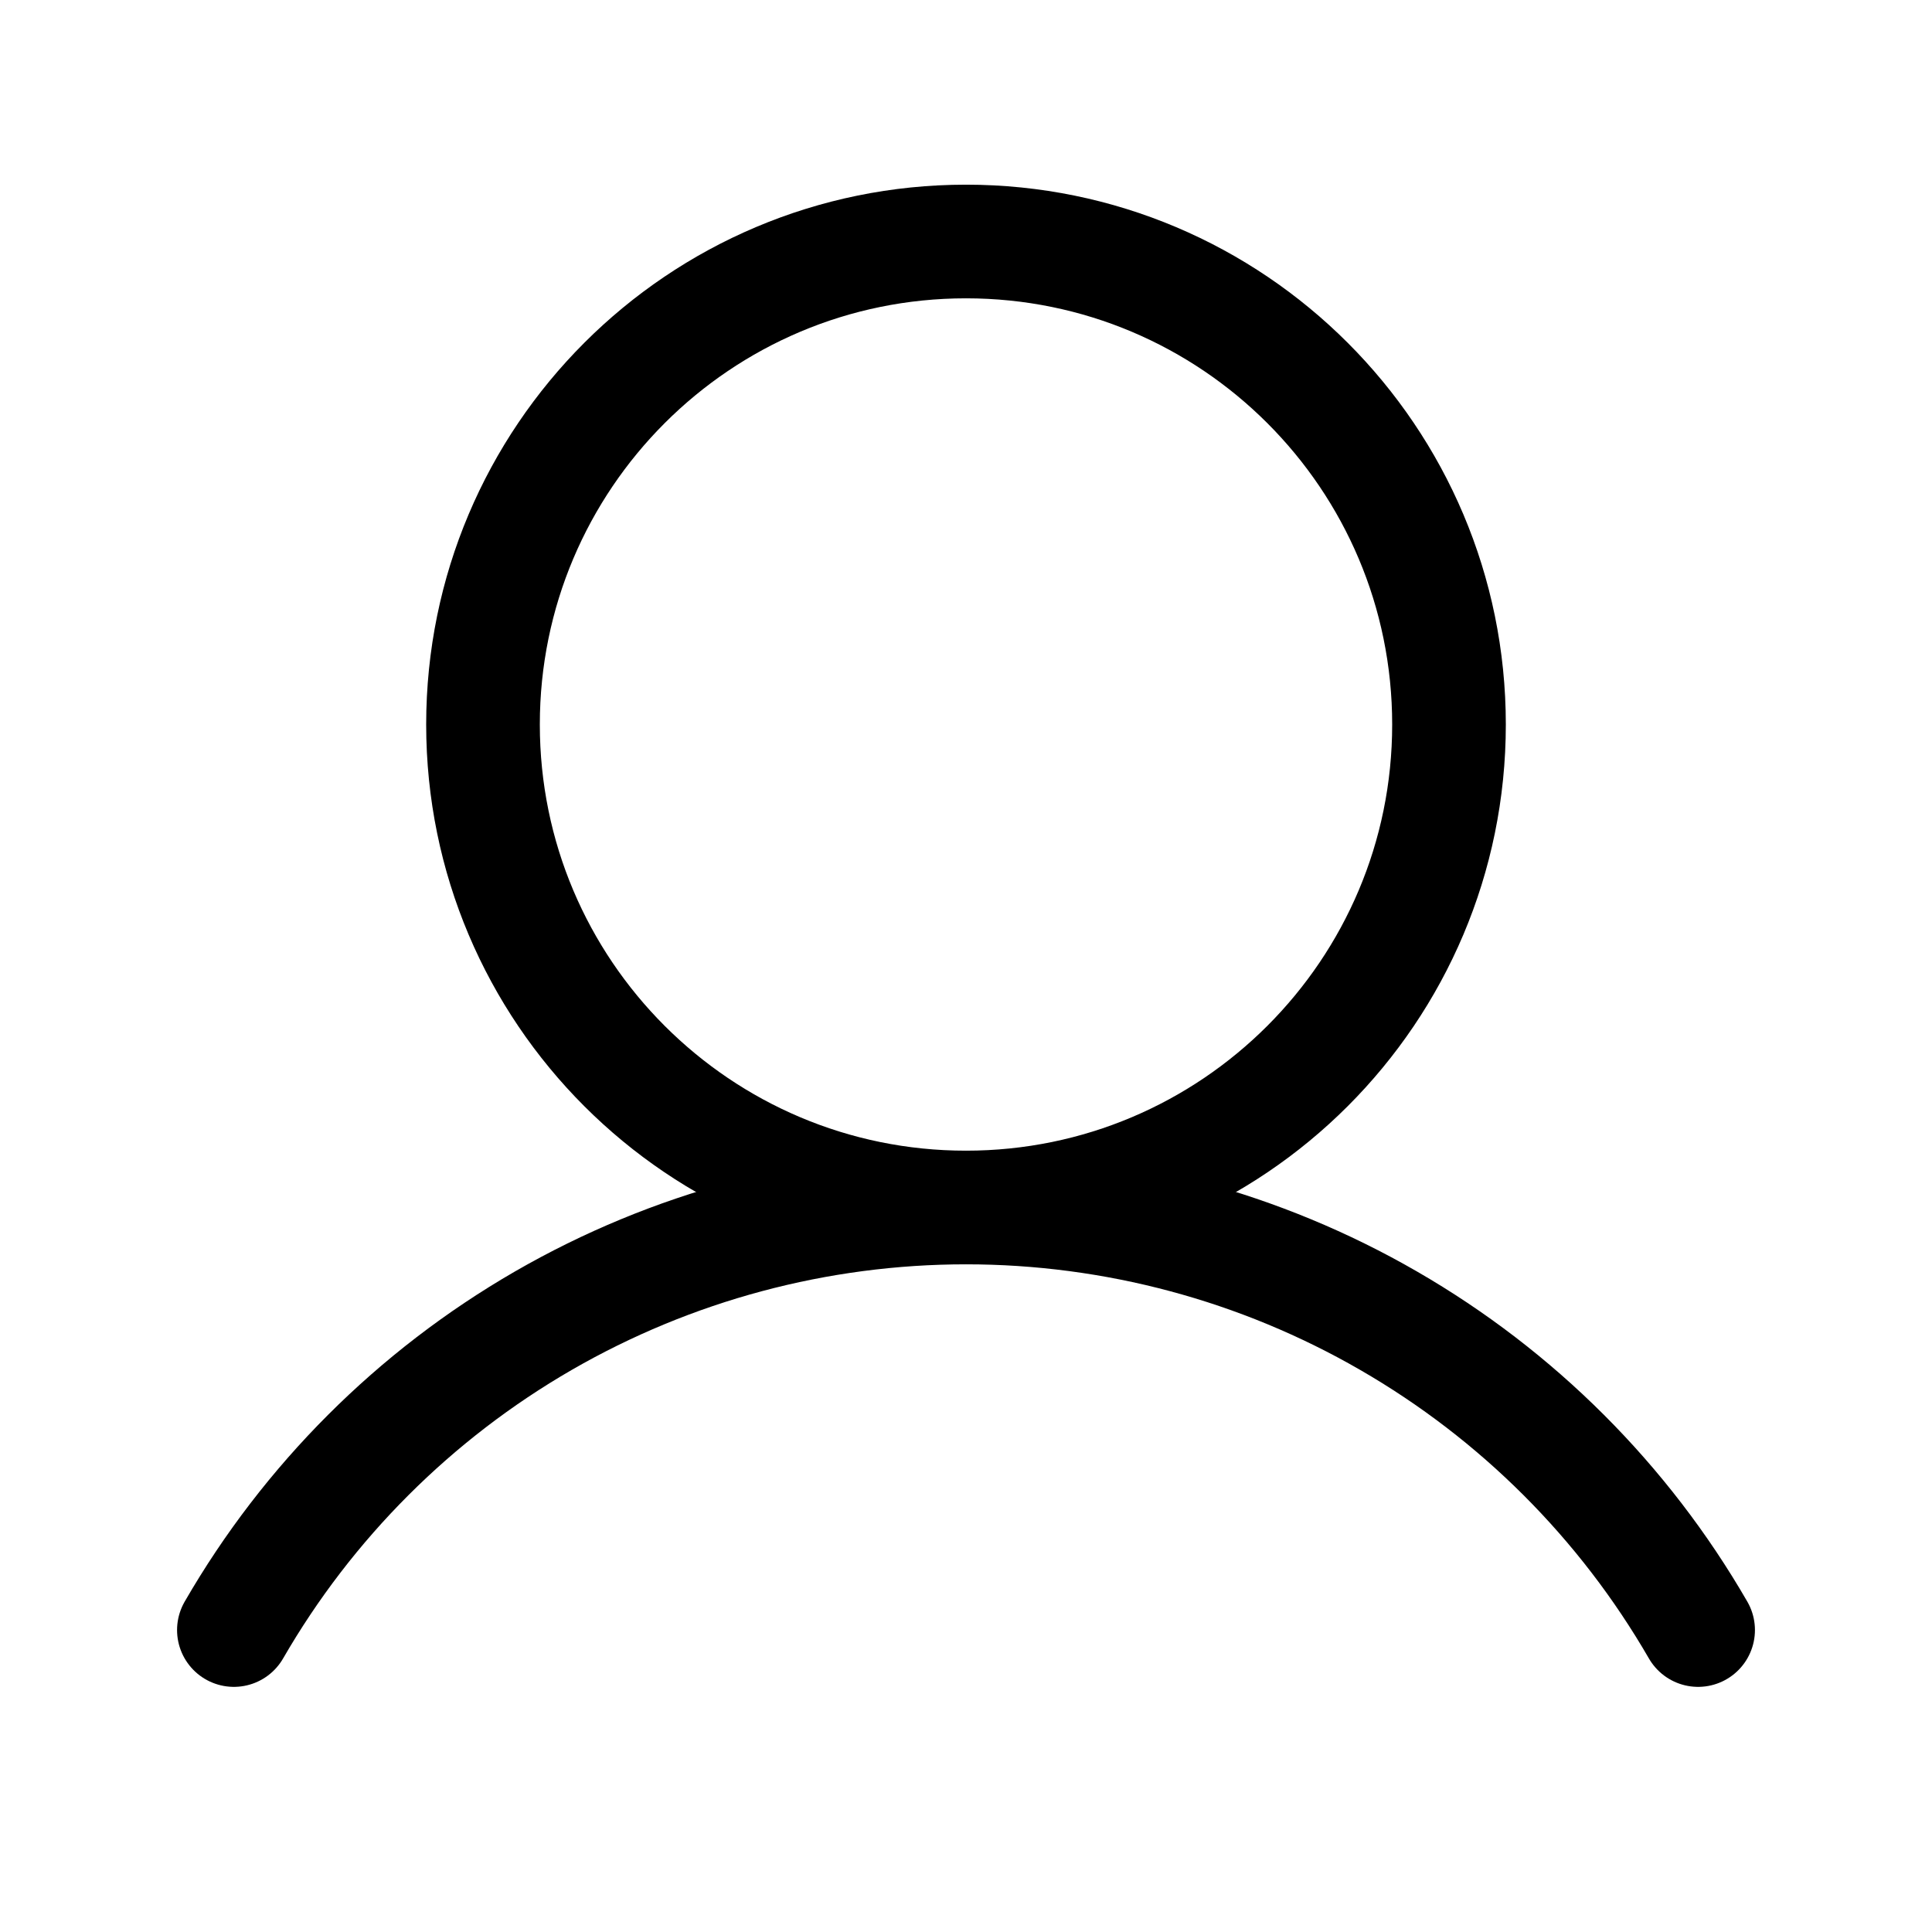<svg width="34" height="34" viewBox="0 0 34 34" fill="none" xmlns="http://www.w3.org/2000/svg">
<path d="M17 21.25C21.694 21.25 25.5 17.444 25.5 12.75C25.5 8.056 21.694 4.25 17 4.25C12.306 4.25 8.5 8.056 8.5 12.75C8.5 17.444 12.306 21.25 17 21.25Z" stroke="black" stroke-width="2" stroke-miterlimit="10"/>
<path d="M4.116 28.686C5.422 26.425 7.3 24.548 9.562 23.242C11.824 21.937 14.389 21.25 17 21.25C19.611 21.25 22.177 21.937 24.438 23.243C26.7 24.548 28.578 26.425 29.884 28.686" stroke="black" stroke-width="2" stroke-linecap="round" stroke-linejoin="round"/>
</svg>
